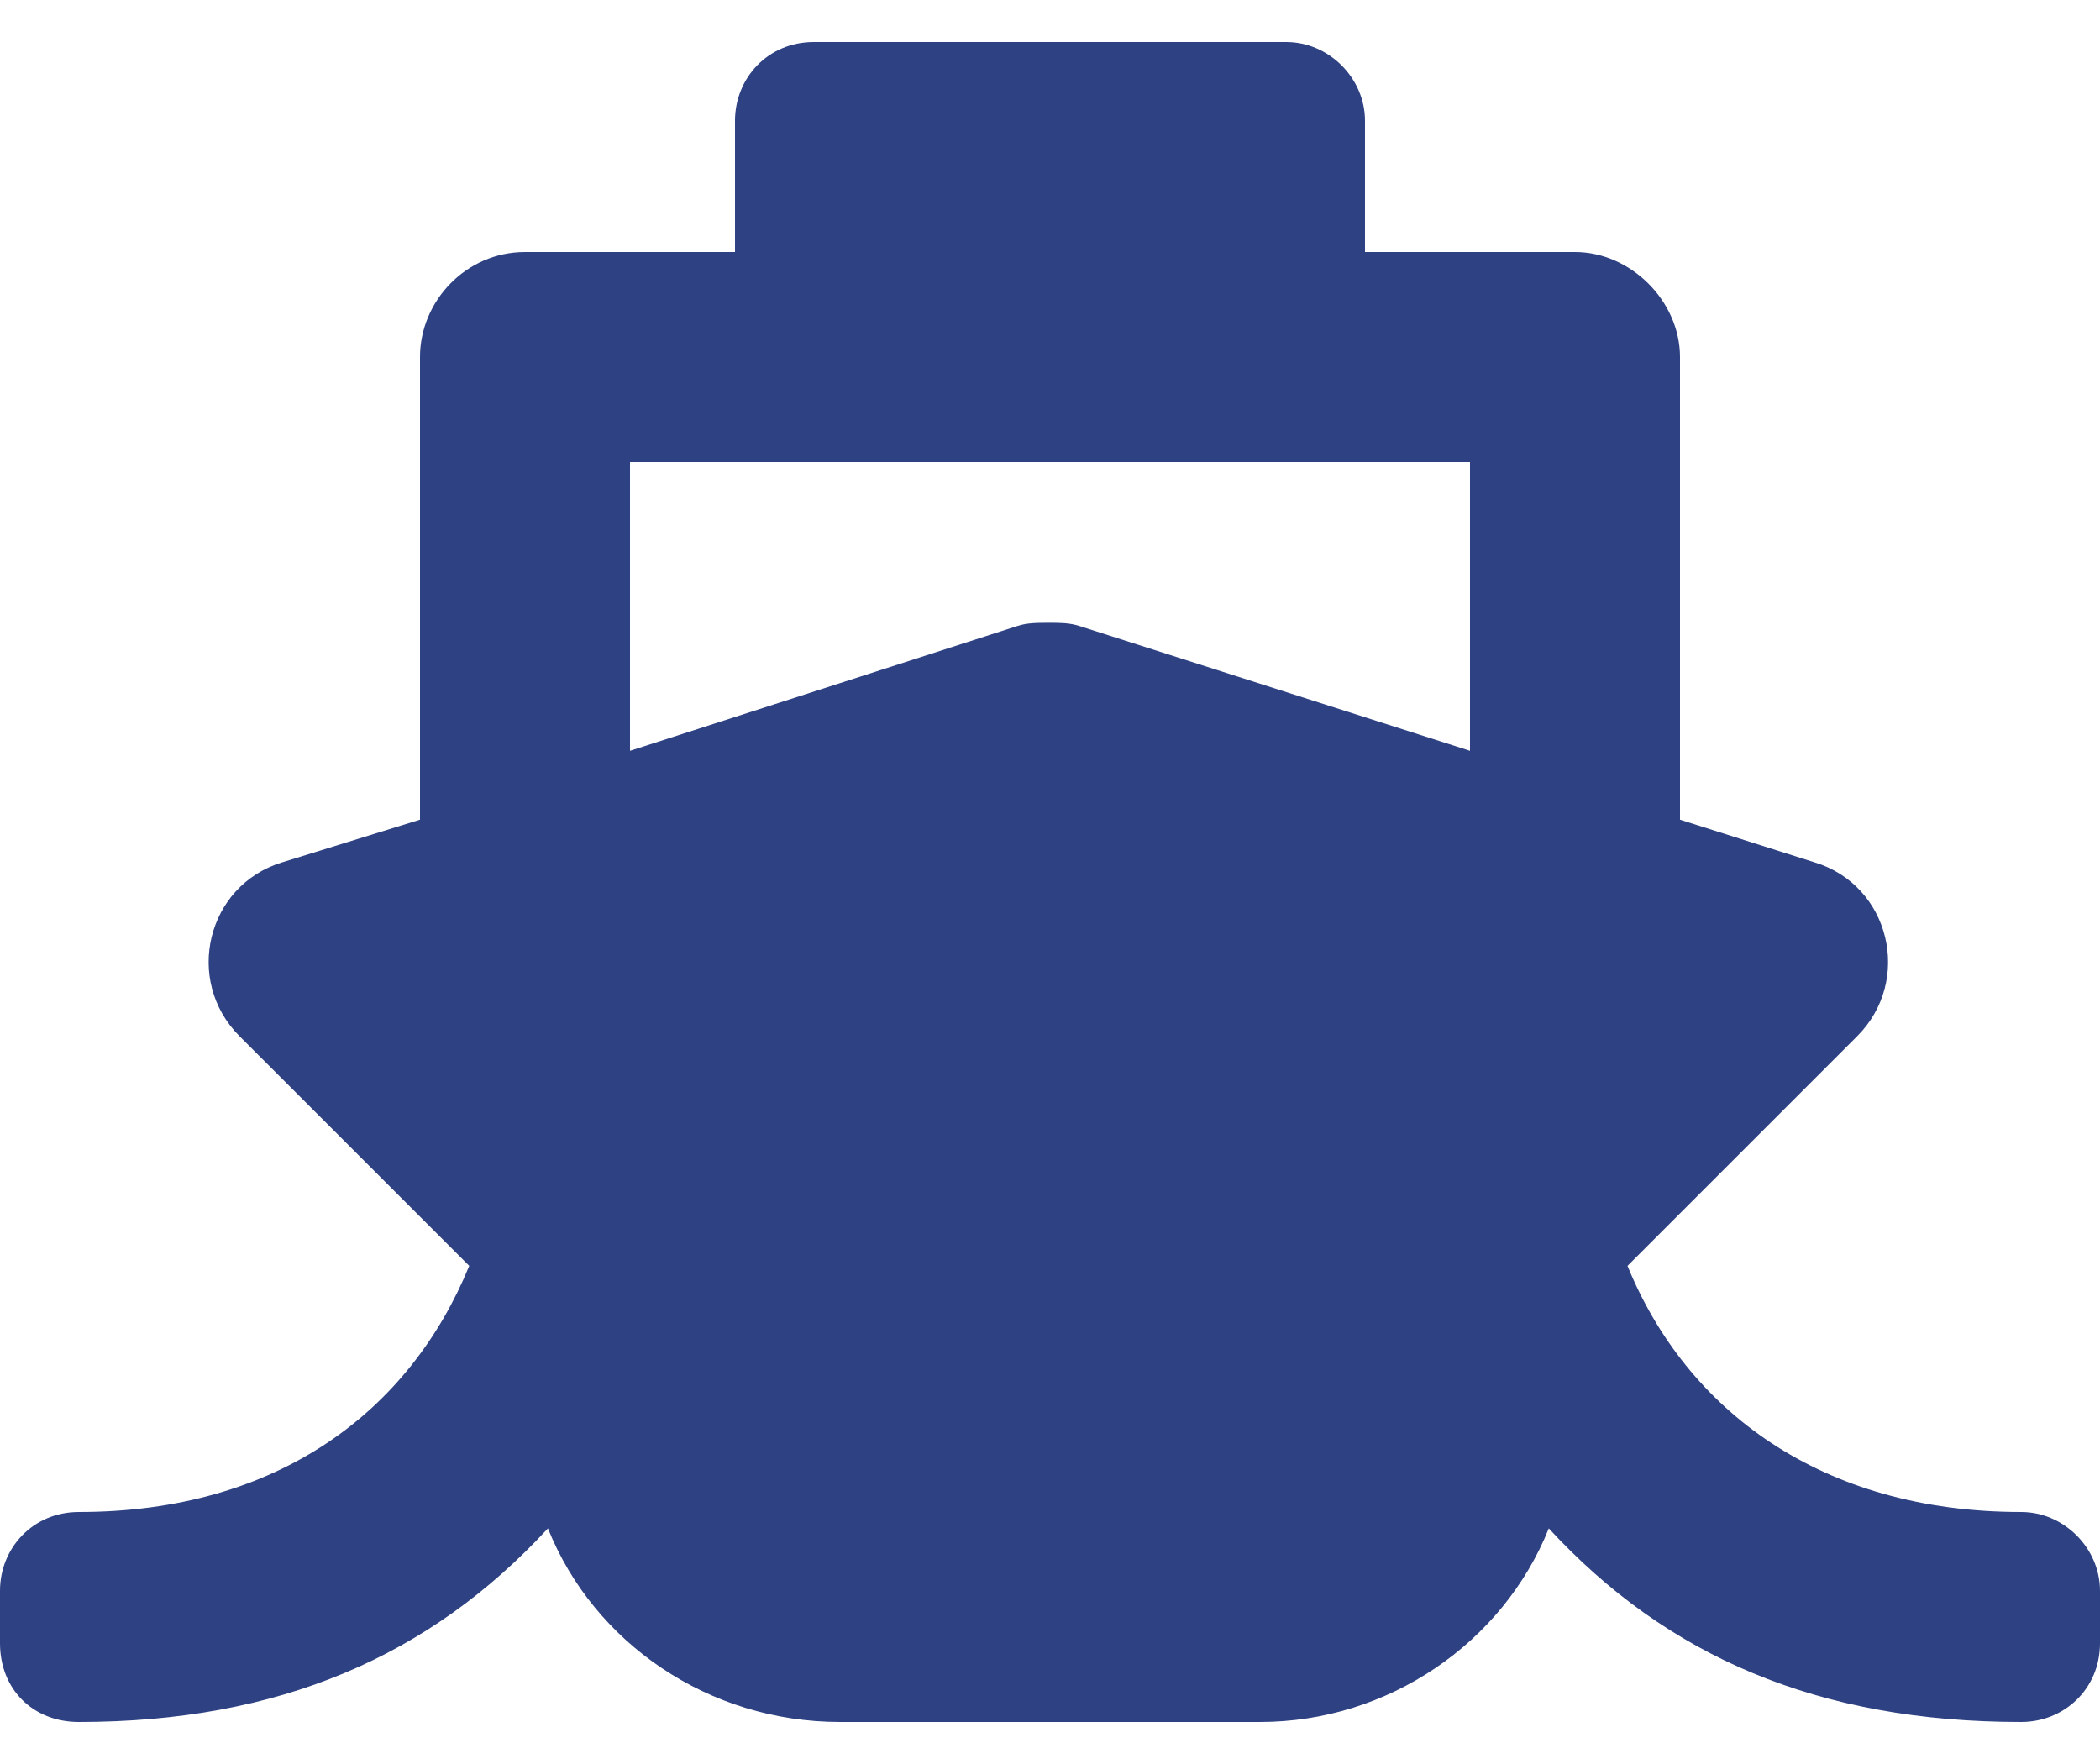 <svg width="25" height="21" viewBox="0 0 25 21" fill="none" xmlns="http://www.w3.org/2000/svg">
<path d="M19.375 15.07C20.078 16.789 21.68 18 24.062 18C24.57 18 25 18.43 25 18.938V19.562C25 20.109 24.57 20.5 24.062 20.5C21.641 20.5 19.844 19.719 18.438 18.195C17.891 19.562 16.523 20.5 15 20.5H10C8.438 20.5 7.07 19.562 6.523 18.195C5.117 19.719 3.32 20.5 0.938 20.5C0.391 20.5 0 20.109 0 19.562V18.938C0 18.43 0.391 18 0.938 18C3.32 18 4.883 16.789 5.586 15.07L2.852 12.336C2.188 11.672 2.461 10.539 3.359 10.266L5 9.758V4.25C5 3.586 5.547 3 6.25 3H8.75V1.438C8.75 0.93 9.141 0.5 9.688 0.5H15.312C15.82 0.5 16.25 0.93 16.25 1.438V3H18.75C19.414 3 20 3.586 20 4.25V9.758L21.602 10.266C22.5 10.539 22.773 11.672 22.109 12.336L19.375 15.07ZM7.5 5.5V8.938L12.109 7.453C12.227 7.414 12.344 7.414 12.5 7.414C12.617 7.414 12.734 7.414 12.852 7.453L17.5 8.938V5.5H7.5Z" fill="#2E4183"/>
</svg>
